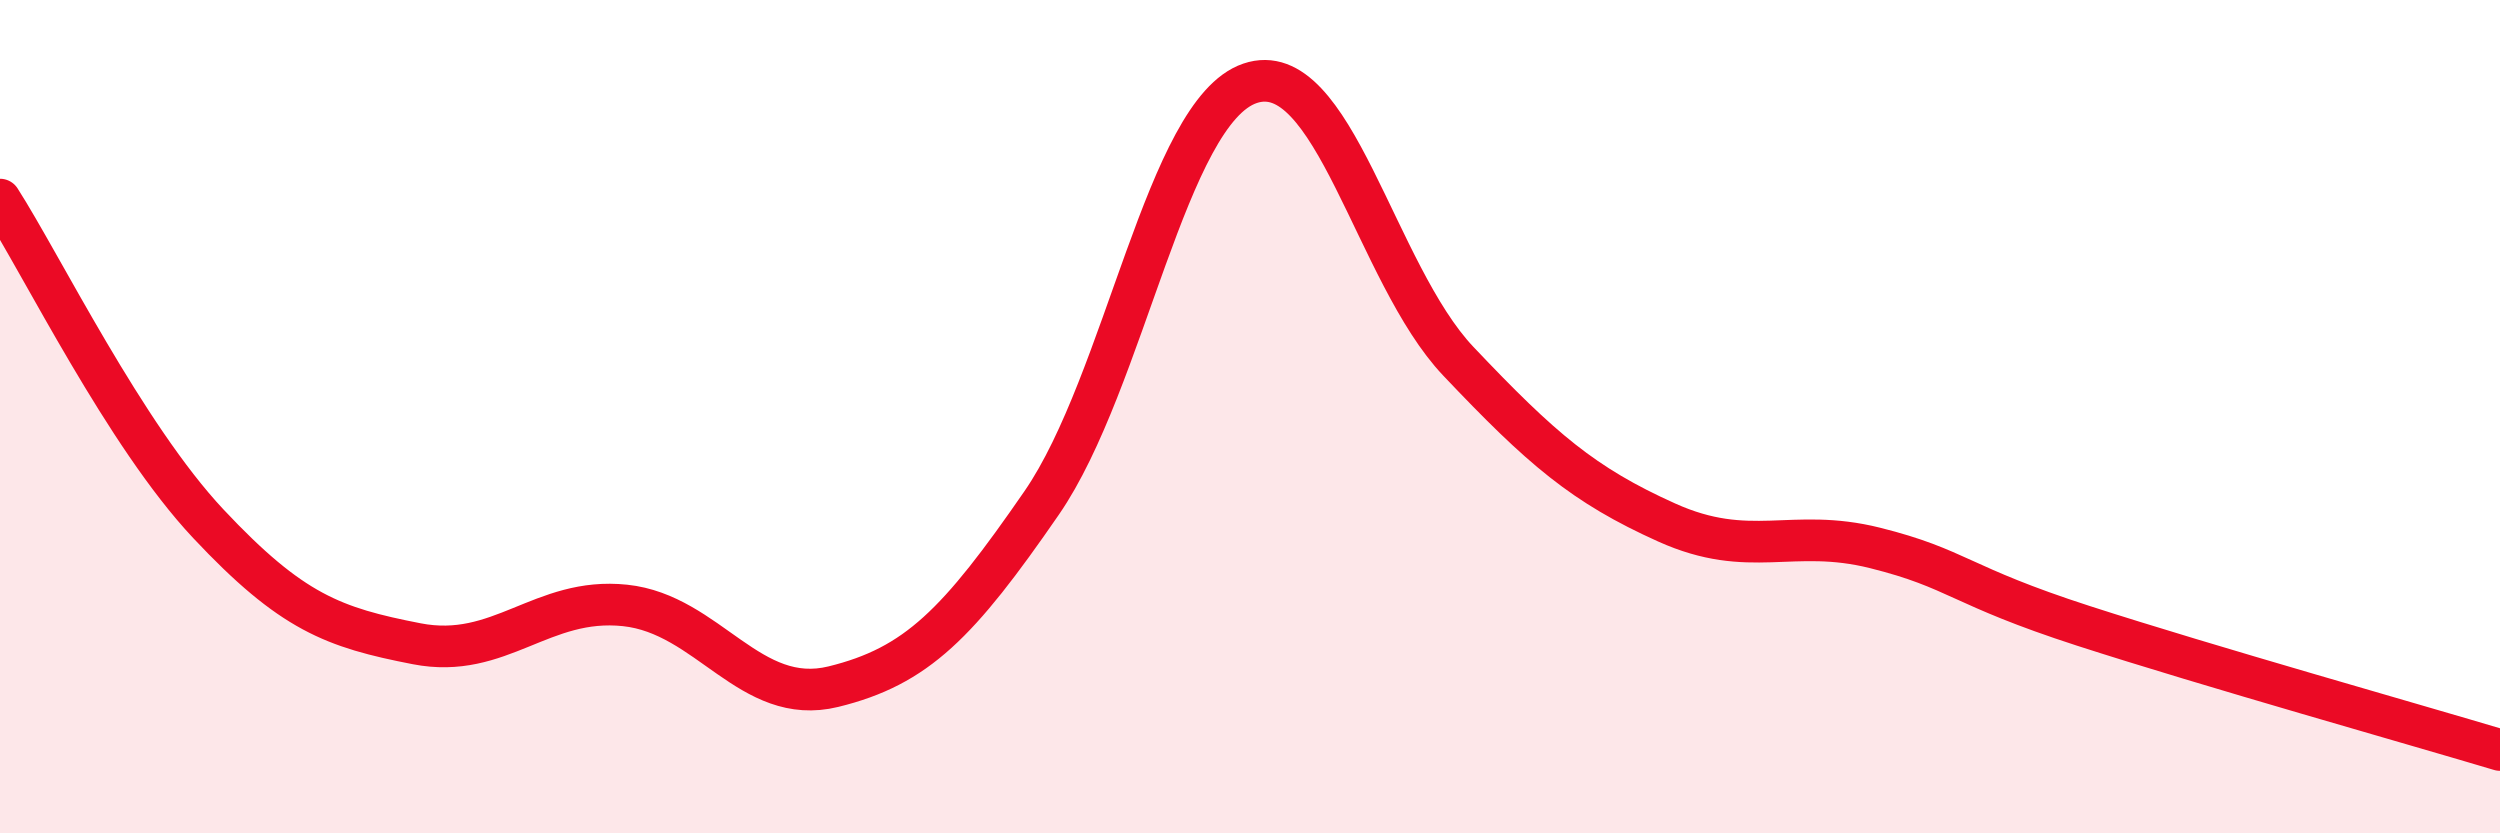 
    <svg width="60" height="20" viewBox="0 0 60 20" xmlns="http://www.w3.org/2000/svg">
      <path
        d="M 0,4.79 C 1,6.35 3,10.44 5,12.57 C 7,14.7 8,15.06 10,15.45 C 12,15.84 13,14.32 15,14.53 C 17,14.74 18,16.97 20,16.48 C 22,15.99 23,14.97 25,12.07 C 27,9.17 28,2.68 30,2 C 32,1.32 33,6.56 35,8.67 C 37,10.78 38,11.64 40,12.54 C 42,13.44 43,12.65 45,13.15 C 47,13.65 47,14.05 50,15.02 C 53,15.99 58,17.4 60,18L60 20L0 20Z"
        fill="#EB0A25"
        opacity="0.1"
        stroke-linecap="round"
        stroke-linejoin="round"
      />
      <path
        d="M 0,4.79 C 1,6.35 3,10.44 5,12.57 C 7,14.7 8,15.06 10,15.45 C 12,15.84 13,14.32 15,14.53 C 17,14.74 18,16.97 20,16.48 C 22,15.99 23,14.97 25,12.07 C 27,9.17 28,2.68 30,2 C 32,1.32 33,6.56 35,8.67 C 37,10.78 38,11.64 40,12.54 C 42,13.44 43,12.65 45,13.15 C 47,13.65 47,14.05 50,15.02 C 53,15.99 58,17.4 60,18"
        stroke="#EB0A25"
        stroke-width="1"
        fill="none"
        stroke-linecap="round"
        stroke-linejoin="round"
      />
    </svg>
  